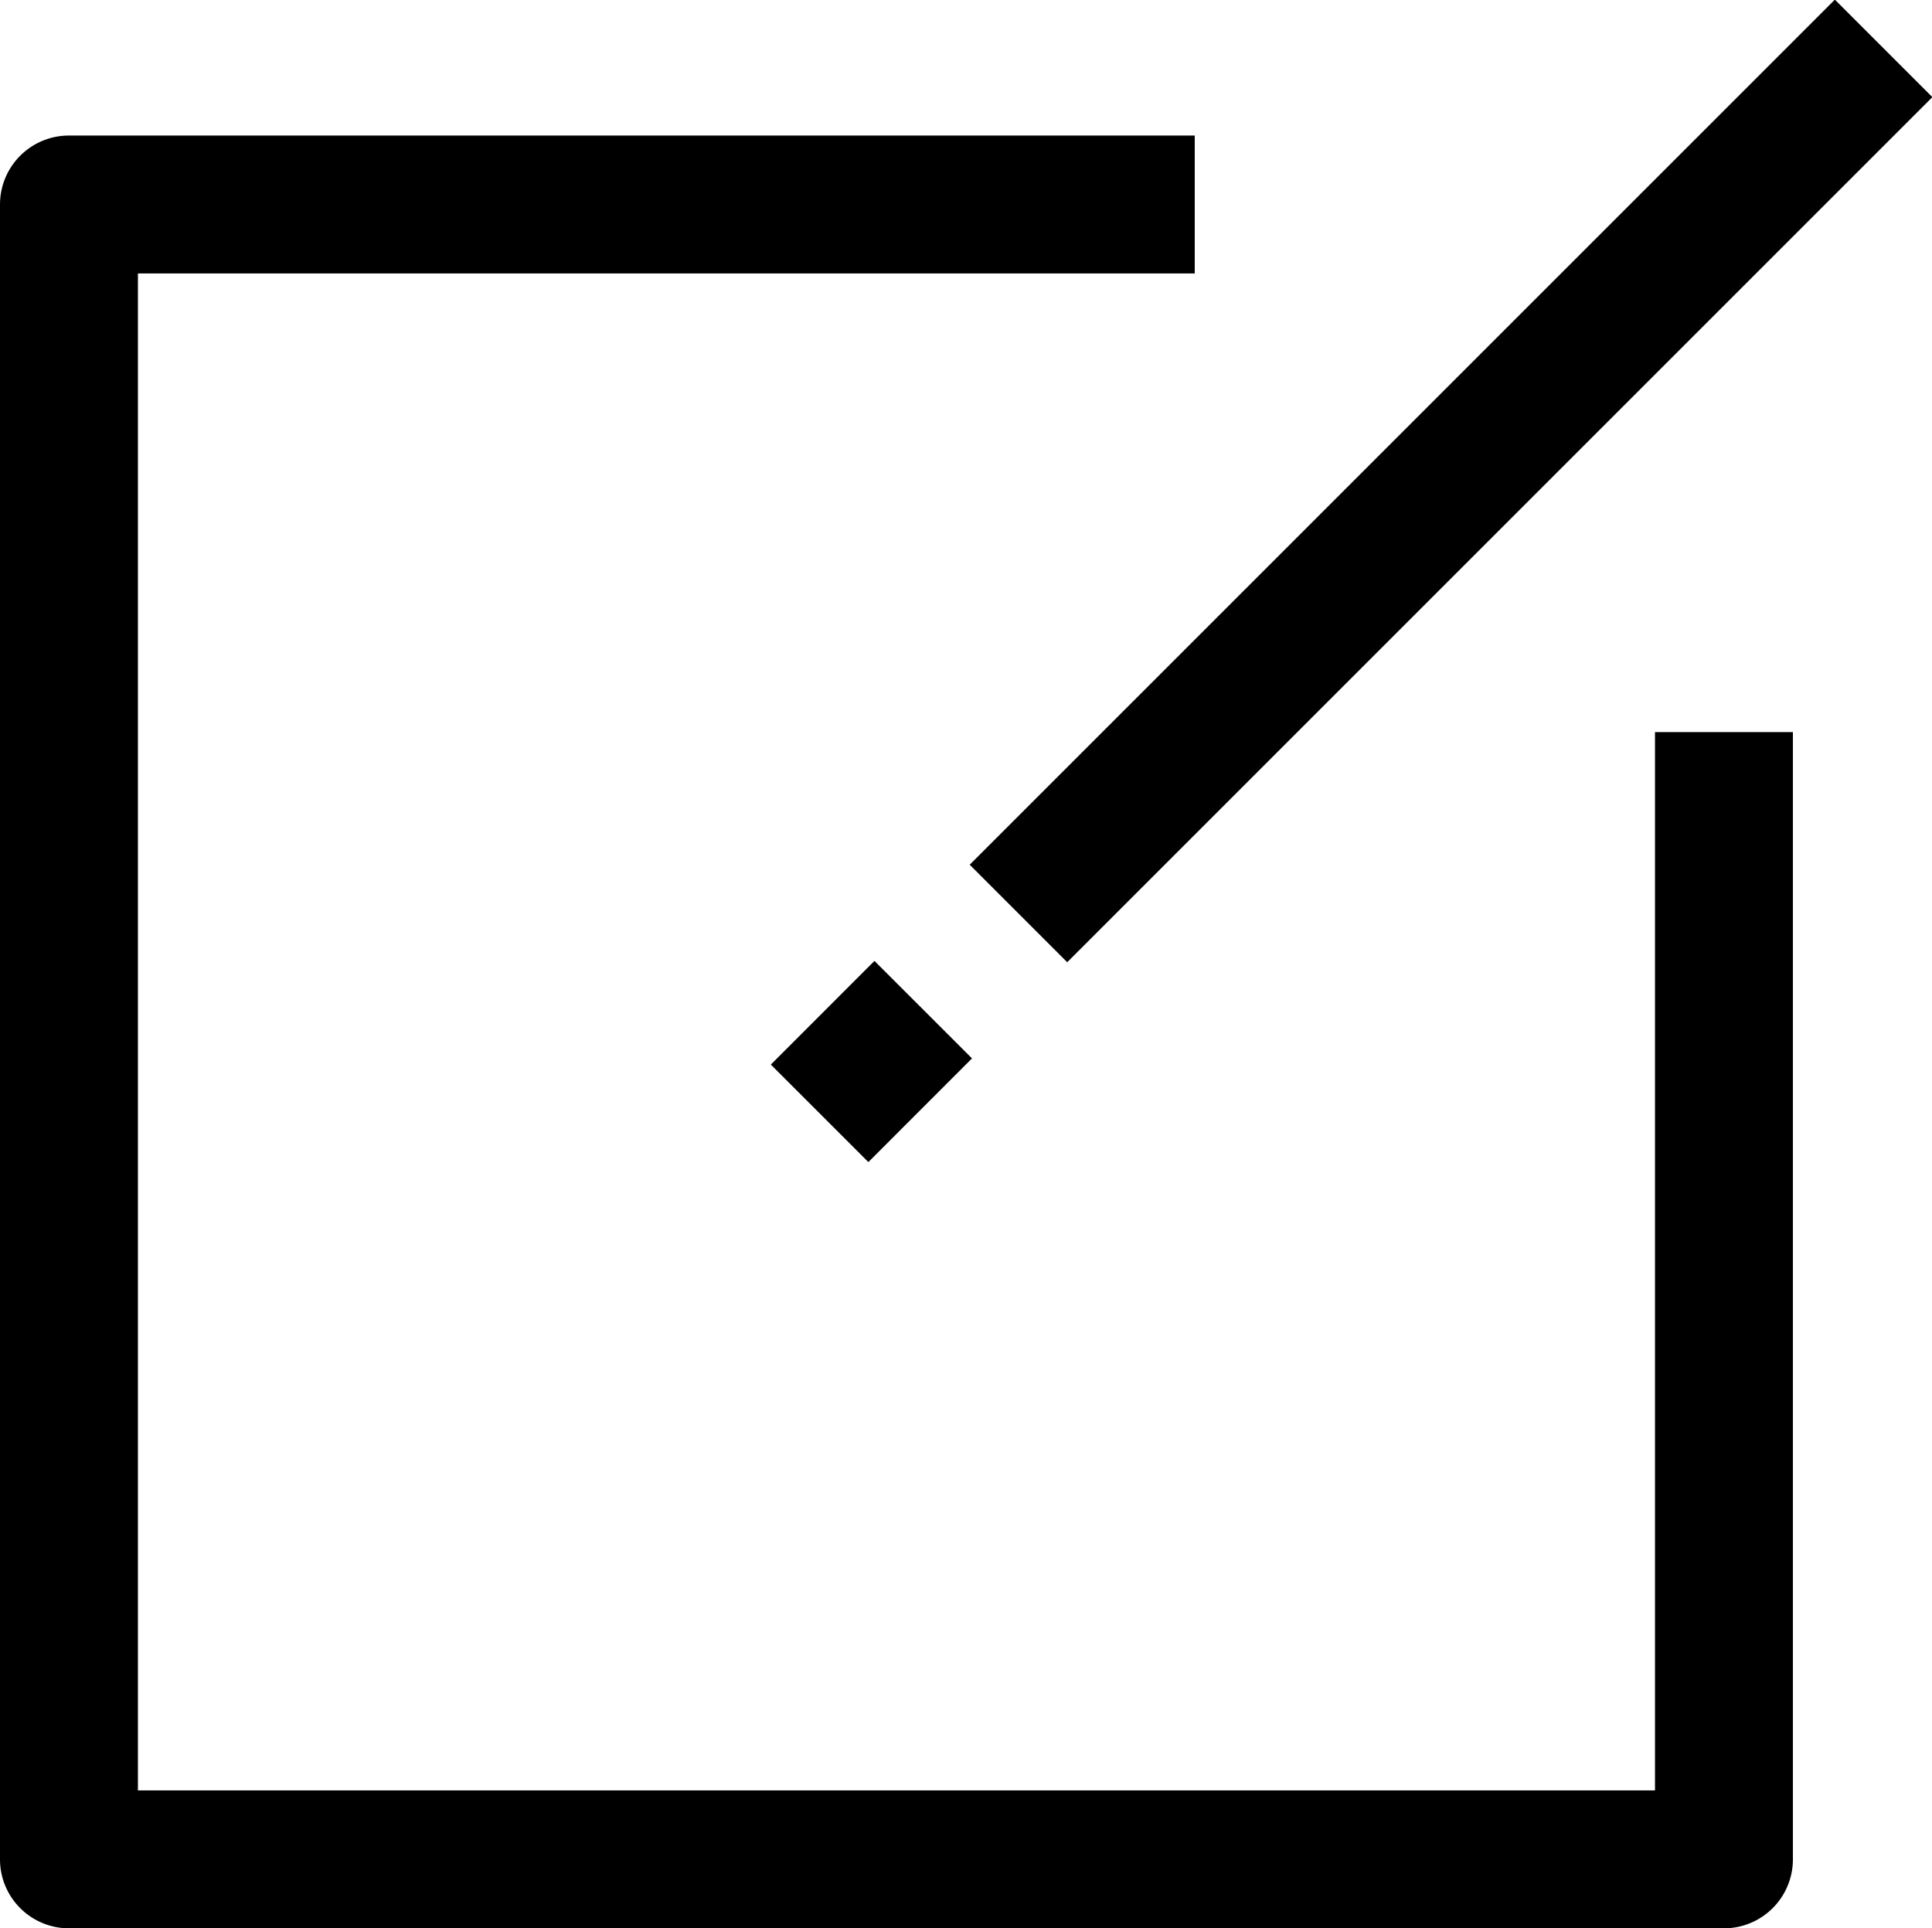 <svg id="Layer_1" data-name="Layer 1" xmlns="http://www.w3.org/2000/svg" viewBox="0 0 49.03 48.94">
  <rect x="680.55" y="371.27" width="31.05" height="3.5" transform="translate(-719.14 240.64) rotate(-45)"/>
  <rect x="679.5" y="385.98" width="3.72" height="3.5" transform="translate(-733.81 234.7) rotate(-45.01)"/>
  <path d="M703,409.75H661a1.75,1.75,0,0,1-1.75-1.75V366a1.75,1.75,0,0,1,1.75-1.75h28.57v3.5H662.75v38.5h38.5V379.39h3.5V408A1.75,1.75,0,0,1,703,409.75Z" transform="translate(-659.25 -360.81)"/>
</svg>

